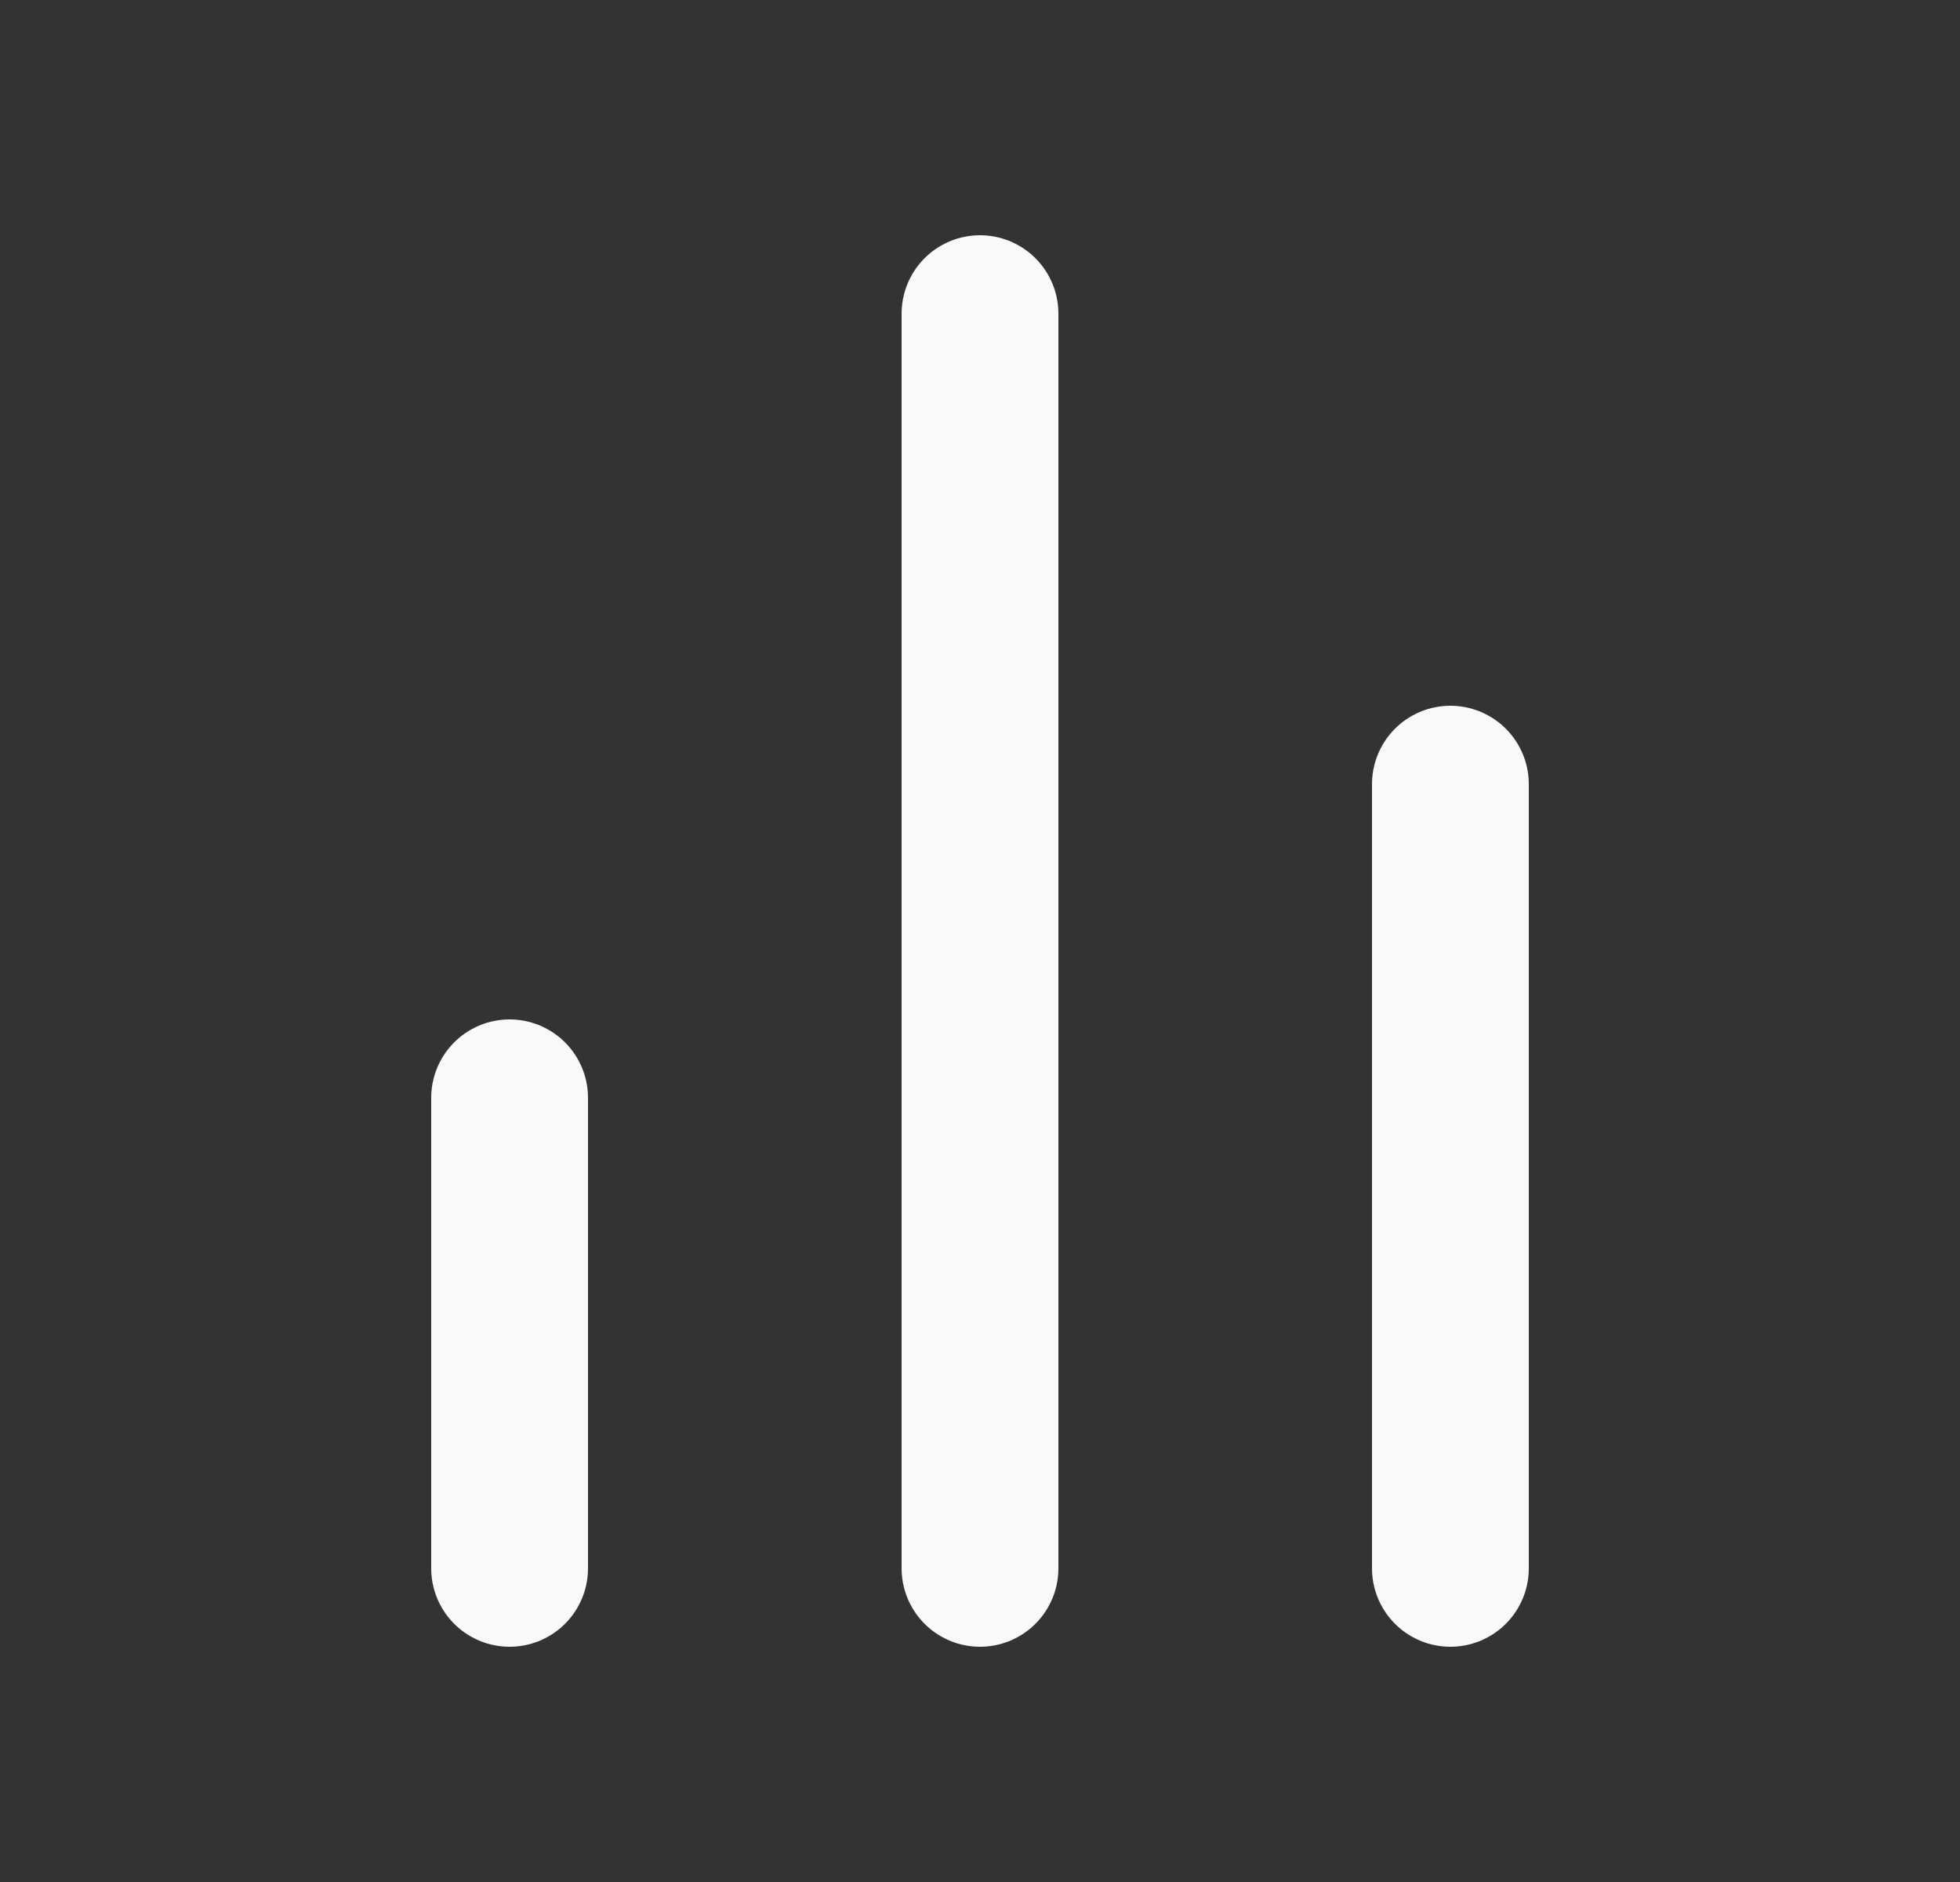 <svg width="25" height="24" viewBox="0 0 25 24" fill="none" xmlns="http://www.w3.org/2000/svg">
<rect x="0" y="0" width="25" height="24" fill="#333333" stroke="none"/>
<path d="M18.5 20V10" stroke="#F9F9FA" stroke-width="2" stroke-linecap="round" stroke-linejoin="round"/>
<path d="M12.5 20V4" stroke="#F9F9FA" stroke-width="2" stroke-linecap="round" stroke-linejoin="round"/>
<path d="M6.5 20V14" stroke="#F9F9FA" stroke-width="2" stroke-linecap="round" stroke-linejoin="round"/>
</svg>
